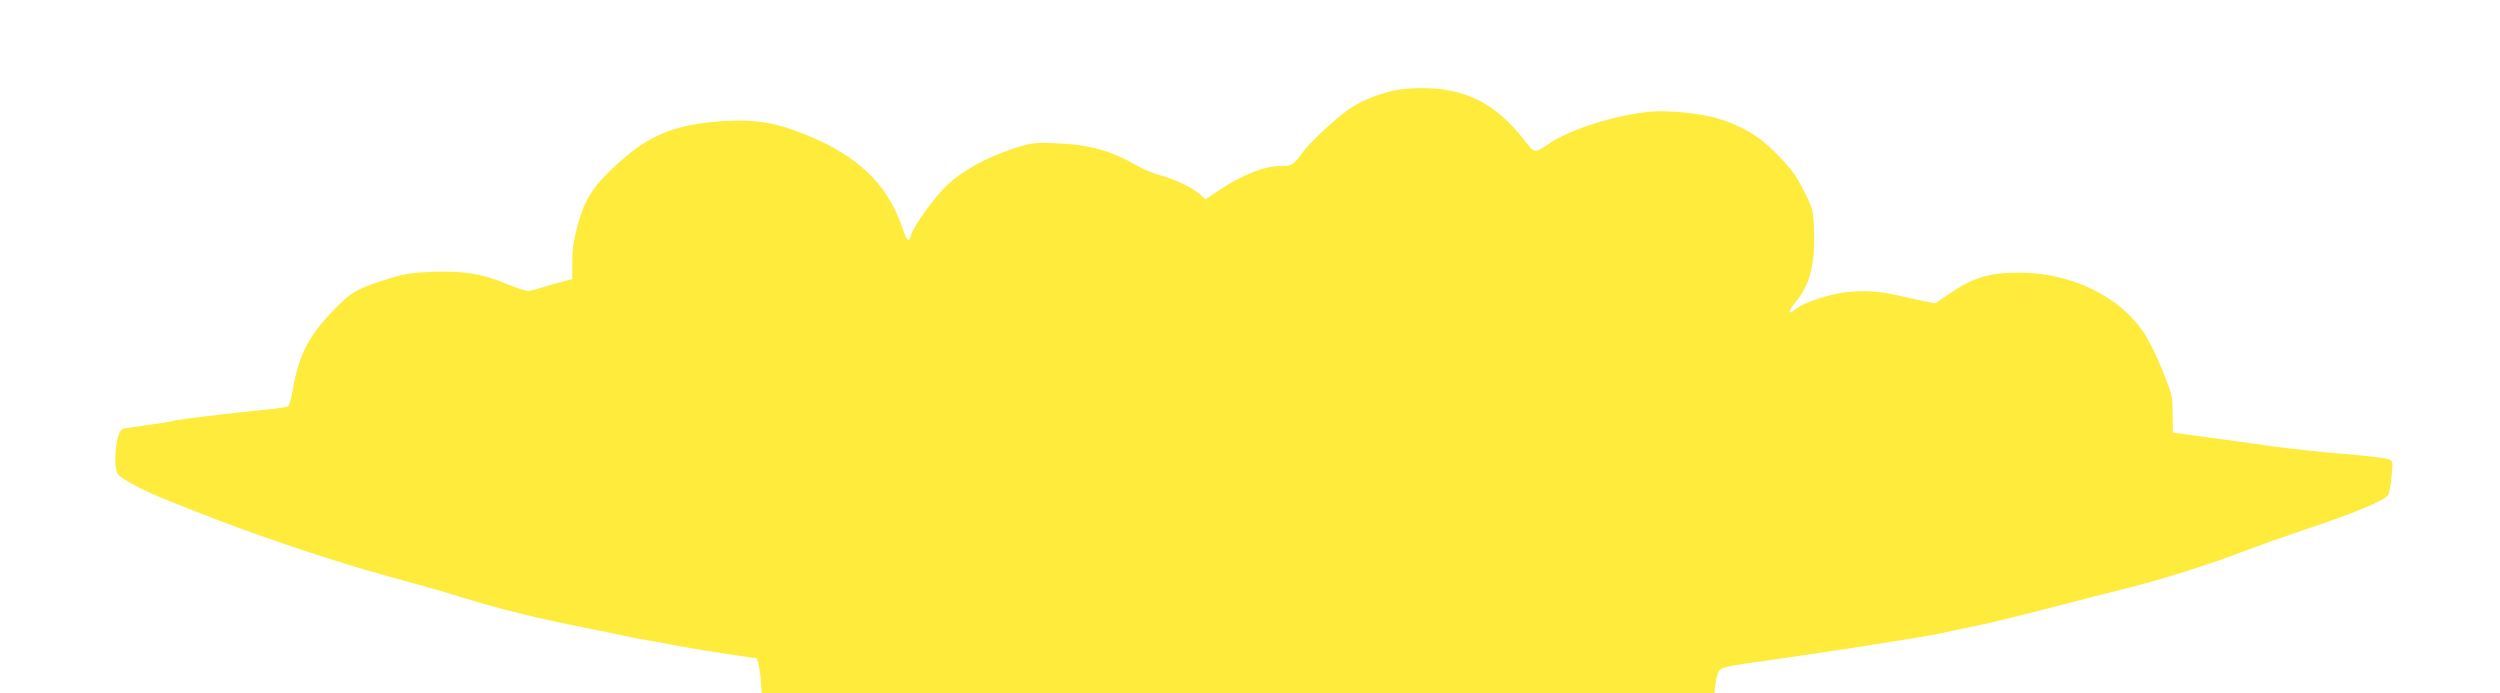 <?xml version="1.0" standalone="no"?>
<!DOCTYPE svg PUBLIC "-//W3C//DTD SVG 20010904//EN"
 "http://www.w3.org/TR/2001/REC-SVG-20010904/DTD/svg10.dtd">
<svg version="1.0" xmlns="http://www.w3.org/2000/svg"
 width="1280pt" height="355pt" viewBox="0 0 1280 355"
 preserveAspectRatio="xMidYMid meet">
<g transform="translate(0,355) scale(0.1,-0.1)"
fill="#ffeb3b" stroke="none">
<path d="M7110 3080 c-82 -22 -149 -52 -203 -89 -67 -46 -204 -173 -238 -222
-43 -61 -56 -69 -109 -69 -87 0 -197 -43 -321 -126 l-67 -45 -28 26 c-36 33
-134 80 -208 99 -31 8 -83 30 -114 48 -136 78 -245 108 -424 115 -99 4 -115 2
-204 -26 -137 -44 -260 -111 -340 -184 -65 -60 -179 -217 -191 -264 -8 -36
-20 -27 -39 30 -81 247 -250 401 -567 513 -113 41 -222 54 -367 43 -228 -16
-362 -69 -513 -204 -140 -125 -182 -189 -222 -337 -18 -65 -25 -119 -25 -180
l0 -87 -42 -11 c-24 -6 -71 -19 -106 -30 -34 -11 -70 -20 -80 -20 -10 0 -62
18 -117 40 -121 50 -216 64 -380 58 -98 -4 -139 -11 -225 -38 -150 -47 -185
-67 -275 -161 -128 -134 -176 -229 -206 -407 -7 -40 -17 -76 -23 -81 -6 -5
-60 -14 -121 -19 -158 -15 -456 -51 -464 -56 -4 -3 -61 -12 -127 -21 -65 -9
-127 -18 -136 -21 -31 -9 -51 -174 -27 -227 11 -25 131 -89 249 -135 30 -12
96 -38 145 -58 282 -113 706 -257 990 -334 212 -58 288 -80 365 -104 210 -65
405 -113 650 -161 69 -14 154 -31 190 -39 36 -8 97 -20 135 -26 39 -6 90 -16
115 -21 25 -5 88 -16 140 -25 135 -21 284 -44 292 -44 7 0 21 -68 23 -110 1
-14 2 -35 3 -47 l2 -23 2439 0 2439 0 6 54 c4 30 14 60 22 67 17 14 63 23 254
49 288 40 777 117 865 135 39 9 124 27 190 40 66 14 242 56 390 95 149 39 326
84 395 101 152 37 434 126 590 187 63 24 180 66 260 93 309 103 462 166 479
197 5 9 12 52 16 94 7 78 7 78 -19 88 -15 5 -118 17 -229 26 -111 9 -278 27
-372 40 -93 14 -222 31 -285 40 -63 8 -137 18 -165 22 l-50 7 -1 95 c0 90 -3
101 -51 221 -28 70 -71 158 -96 195 -123 186 -370 306 -632 308 -162 1 -246
-25 -378 -117 l-58 -40 -57 11 c-31 6 -95 20 -142 31 -110 26 -231 27 -333 1
-87 -22 -162 -52 -189 -77 -33 -29 -32 -4 1 35 77 90 105 196 99 369 -4 111
-5 113 -54 209 -39 77 -66 114 -134 183 -92 93 -169 140 -291 180 -93 31 -272
49 -372 38 -173 -18 -402 -91 -507 -163 -72 -49 -74 -49 -118 9 -117 152 -231
230 -382 262 -95 20 -238 18 -320 -5z"/>
</g>
</svg>
